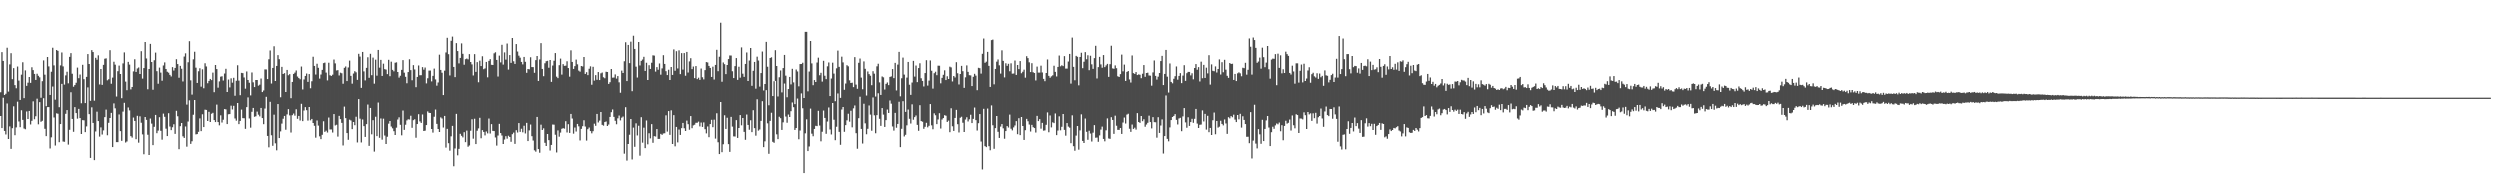<?xml version="1.0" encoding="UTF-8"?>
<svg xmlns="http://www.w3.org/2000/svg" width="1920" height="150">
  <path d="M0 70.842h1v18.258H0zM1 40.054h1v58.319H1zM2 46.810h1v28.249H2zM3 72.958h1v27.595H3zM4 71.984h1v31.281H4zM5 36.684h1v42.760H5zM6 70.353h1v36.406H6zM7 49.469h1v47.590H7zM8 40.842h1v73.468H8zM9 60.827h1v37.646H9zM10 52.323h1v29.326H10zM11 65.407h1v38.452H11zM12 67.792h1v30.031H12zM13 51.089h1v27.013H13zM14 61.888h1v31.411H14zM15 76.761h1v20.928H15zM16 57.327h1v27.374H16zM17 47.796h1v44.238H17zM18 75.362h1v23.361H18zM19 54.056h1v45.227H19zM20 65.940h1v19.679H20zM21 63.473h1v27.931H21zM22 59.134h1v26.055H22zM23 63.664h1v31.934H23zM24 51.653h1v41.112H24zM25 53.850h1v23.962H25zM26 56.780h1v34.794H26zM27 61.395h1v27.896H27zM28 56.624h1v19.160H28zM29 58.213h1v37.283H29zM30 59.386h1v19.046H30zM31 75.083h1v18.464H31zM32 62.357h1v30.440H32zM33 46.404h1v29.021H33zM34 57.342h1v41.553H34zM35 81.565h1v23.008H35zM36 43.767h1v38.501H36zM37 50.983h1v31.255H37zM38 72.918h1v41.116H38zM39 55.110h1v50.377H39zM40 36.656h1v29.789H40zM41 50.210h1v39.988H41zM42 76.549h1v35.207H42zM43 38.424h1v48.622H43zM44 39.058h1v48.272H44zM45 82.330h1v26.898H45zM46 50.227h1v45.039H46zM47 40.279h1v24.119H47zM48 50.978h1v57.727H48zM49 64.950h1v43.972H49zM50 57.908h1v29.482H50zM51 55.116h1v29.397H51zM52 64.010h1v47.062H52zM53 43.680h1v56.032H53zM54 40.796h1v30.086H54zM55 56.652h1v34.706H55zM56 66.619h1v34.581H56zM57 65.306h1v16.993H57zM58 63.519h1v23.291H58zM59 51.921h1v39.237H59zM60 60.072h1v23.519H60zM61 57.222h1v33.440H61zM62 79.302h1v23.625H62zM63 49.773h1v42.508H63zM64 60.809h1v31.601H64zM65 79.159h1v22.330H65zM66 59.026h1v38.046H66zM67 41.534h1v25.586H67zM68 49.142h1v38.488H68zM69 77.432h1v43.867H69zM70 38.484h1v43.932H70zM71 39.972h1v54.452H71zM72 77.335h1v45.629H72zM73 44.403h1v56.545H73zM74 45.859h1v39.903H74zM75 42.511h1v50.485H75zM76 64.858h1v40.074H76zM77 52.990h1v44.876H77zM78 65.184h1v38.112H78zM79 49.815h1v50.317H79zM80 45.126h1v44.817H80zM81 44.785h1v39.390H81zM82 61.694h1v42.177H82zM83 60.864h1v33.457H83zM84 38.562h1v52.041H84zM85 64.293h1v22.411H85zM86 59.622h1v53.301H86zM87 47.399h1v31.988H87zM88 49.690h1v33.530H88zM89 74.127h1v35.055H89zM90 54.679h1v54.474H90zM91 50.403h1v37.528H91zM92 56.812h1v43.907H92zM93 75.433h1v32.744H93zM94 48.665h1v37.055H94zM95 40.238h1v38.701H95zM96 62.649h1v46.836H96zM97 69.298h1v39.341H97zM98 47.493h1v35.065H98zM99 49.616h1v35.180H99zM100 68.641h1v35.888H100zM101 66.803h1v38.874H101zM102 54.834h1v35.453H102zM103 45.535h1v47.359H103zM104 55.227h1v51.662H104zM105 52.563h1v36.377H105zM106 51.830h1v57.716H106zM107 56.840h1v32.484H107zM108 39.320h1v54.917H108zM109 60.350h1v42.862H109zM110 52.269h1v66.221H110zM111 32.245h1v57.607H111zM112 44.885h1v47.192H112zM113 68.566h1v34.910H113zM114 52.996h1v66.055H114zM115 33.695h1v57.336H115zM116 47.618h1v47.303H116zM117 68.927h1v42.548H117zM118 46.264h1v51.105H118zM119 40.419h1v47.842H119zM120 54.660h1v47.658H120zM121 64.299h1v35.982H121zM122 51.943h1v38.047H122zM123 55.737h1v44.726H123zM124 62.019h1v45.263H124zM125 50.281h1v36.960H125zM126 47.916h1v41.774H126zM127 53.017h1v45.791H127zM128 55.111h1v49.384H128zM129 55.793h1v31.132H129zM130 57.520h1v39.633H130zM131 58.711h1v41.213H131zM132 51.570h1v46.166H132zM133 54.191h1v41.220H133zM134 52.186h1v50.605H134zM135 45.474h1v39.608H135zM136 49.211h1v40.099H136zM137 59.708h1v54.881H137zM138 50.562h1v46.346H138zM139 52.764h1v41.701H139zM140 62.569h1v42.112H140zM141 43.444h1v62.500H141zM142 40.961h1v56.165H142zM143 80.353h1v32.288H143zM144 47.825h1v45.502H144zM145 31.662h1v45.394H145zM146 61.715h1v48.798H146zM147 72.653h1v35.827H147zM148 45.557h1v42.557H148zM149 39.747h1v37.031H149zM150 51.957h1v51.272H150zM151 63.694h1v39.271H151zM152 54.712h1v46.512H152zM153 52.405h1v38.514H153zM154 66.563h1v34.154H154zM155 53.263h1v34.474H155zM156 67.787h1v29.820H156zM157 48.591h1v35.653H157zM158 51.067h1v33.377H158zM159 63.953h1v28.955H159zM160 62.147h1v23.731H160zM161 60.598h1v33.114H161zM162 61.532h1v25.813H162zM163 55.779h1v30.855H163zM164 70.793h1v21.404H164zM165 49.915h1v43.841H165zM166 53.033h1v27.291H166zM167 67.312h1v26.422H167zM168 62.536h1v33.695H168zM169 58.898h1v29.694H169zM170 58.582h1v35.543H170zM171 61.842h1v30.120H171zM172 56.448h1v27.333H172zM173 52.860h1v31.171H173zM174 70.677h1v24.587H174zM175 61.055h1v26.688H175zM176 67.123h1v20.470H176zM177 60.136h1v21.020H177zM178 63.494h1v20.564H178zM179 59.747h1v21.499H179zM180 73.541h1v17.415H180zM181 62.019h1v30.630H181zM182 50.100h1v29.010H182zM183 61.900h1v33.430H183zM184 73.103h1v19.767H184zM185 55.957h1v28.205H185zM186 56.166h1v34.549H186zM187 59.469h1v31.344H187zM188 68.111h1v30.833H188zM189 54.891h1v27.378H189zM190 61.457h1v13.330H190zM191 63.547h1v27.425H191zM192 73.241h1v24.791H192zM193 55.639h1v30.232H193zM194 63.244h1v19.635H194zM195 66.865h1v22.828H195zM196 61.447h1v27.837H196zM197 61.429h1v24.299H197zM198 65.788h1v22.278H198zM199 65.048h1v24.326H199zM200 60.287h1v22.625H200zM201 70.717h1v19.965H201zM202 69.500h1v25.879H202zM203 53.317h1v30.013H203zM204 53.352h1v21.006H204zM205 60.710h1v43.702H205zM206 45.500h1v67.661H206zM207 38.747h1v39.451H207zM208 64.154h1v39.714H208zM209 52.194h1v59.774H209zM210 35.534h1v52.540H210zM211 62.184h1v47.884H211zM212 50.645h1v64.814H212zM213 42.324h1v37.581H213zM214 45.471h1v60.580H214zM215 74.699h1v26.192H215zM216 51.375h1v43.534H216zM217 56.824h1v34.347H217zM218 56.150h1v32.876H218zM219 70.637h1v28.990H219zM220 53.733h1v34.135H220zM221 57.818h1v25.976H221zM222 56.957h1v31.662H222zM223 75.421h1v26.340H223zM224 62.927h1v25.568H224zM225 56.800h1v30.396H225zM226 55.734h1v33.094H226zM227 54.110h1v29.797H227zM228 58.757h1v32.492H228zM229 59.961h1v29.069H229zM230 60.862h1v31.718H230zM231 51.093h1v28.644H231zM232 68.710h1v24.327H232zM233 61.004h1v23.864H233zM234 58.314h1v23.961H234zM235 56.454h1v28.158H235zM236 62.885h1v29.735H236zM237 56.904h1v25.283H237zM238 67.803h1v24.594H238zM239 62.424h1v28.928H239zM240 43.589h1v50.865H240zM241 50.632h1v46.005H241zM242 57.267h1v48.464H242zM243 48.972h1v43.546H243zM244 52.070h1v44.370H244zM245 60.351h1v44.365H245zM246 57.263h1v49.597H246zM247 53.650h1v49.863H247zM248 48.493h1v44.651H248zM249 48.088h1v53.211H249zM250 55.739h1v44.616H250zM251 61.739h1v40.031H251zM252 48.175h1v42.108H252zM253 57.821h1v41.627H253zM254 58.297h1v41.156H254zM255 57.346h1v44.423H255zM256 45.732h1v41.893H256zM257 48.698h1v47.671H257zM258 54.117h1v41.680H258zM259 53.883h1v51.015H259zM260 57.955h1v31.029H260zM261 55.812h1v35.693H261zM262 56.261h1v38.076H262zM263 64.306h1v47.403H263zM264 52.084h1v29.776H264zM265 51.045h1v39.666H265zM266 62.246h1v39.960H266zM267 51.818h1v55.566H267zM268 46.542h1v45.384H268zM269 58.291h1v34.213H269zM270 64.244h1v34.951H270zM271 56.476h1v37.221H271zM272 54.698h1v41.472H272zM273 55.561h1v34.078H273zM274 61.325h1v48.104H274zM275 41.338h1v34.751H275zM276 43.482h1v47.678H276zM277 67.499h1v41.939H277zM278 39.869h1v51.905H278zM279 54.836h1v42.045H279zM280 61.739h1v43.418H280zM281 52.120h1v43.206H281zM282 43.999h1v36.298H282zM283 59.733h1v52.297H283zM284 41.327h1v41.551H284zM285 57.768h1v45.393H285zM286 44.223h1v48.081H286zM287 64.256h1v52.169H287zM288 45.841h1v43.786H288zM289 58.100h1v46.472H289zM290 38.359h1v40.363H290zM291 51.990h1v53.858H291zM292 45.961h1v45.024H292zM293 58.322h1v48.951H293zM294 48.897h1v42.253H294zM295 53.083h1v51.024H295zM296 53.431h1v57.176H296zM297 56.922h1v48.107H297zM298 45.939h1v49.015H298zM299 58.544h1v34.401H299zM300 47.382h1v49.771H300zM301 53.660h1v44.913H301zM302 54.789h1v45.974H302zM303 48.164h1v55.497H303zM304 47.851h1v50.179H304zM305 55.293h1v36.517H305zM306 59.610h1v30.505H306zM307 58.147h1v37.718H307zM308 53.679h1v50.267H308zM309 46.169h1v38.737H309zM310 55.789h1v43.942H310zM311 59.000h1v36.813H311zM312 63.968h1v28.478H312zM313 55.330h1v36.265H313zM314 45.541h1v46.274H314zM315 53.864h1v35.019H315zM316 61.645h1v36.489H316zM317 50.029h1v42.285H317zM318 53.359h1v38.217H318zM319 66.964h1v38.815H319zM320 59.090h1v36.167H320zM321 50.266h1v37.430H321zM322 57.786h1v35.428H322zM323 57.744h1v36.691H323zM324 51.572h1v36.348H324zM325 53.496h1v47.115H325zM326 51.864h1v48.477H326zM327 64.051h1v32.020H327zM328 60.119h1v25.448H328zM329 54.216h1v32.414H329zM330 54.145h1v32.621H330zM331 62.528h1v36.548H331zM332 58.265h1v43.561H332zM333 52.688h1v36.982H333zM334 60.999h1v23.141H334zM335 65.772h1v29.359H335zM336 63.351h1v35.714H336zM337 41.985h1v59.390H337zM338 53.703h1v36.439H338zM339 55.863h1v35.197H339zM340 72.992h1v24.973H340zM341 54.249h1v34.796H341zM342 40.312h1v73.042H342zM343 29.010h1v69.941H343zM344 41.619h1v68.383H344zM345 57.947h1v57.761H345zM346 31.353h1v73.332H346zM347 28.111h1v68.564H347zM348 51.413h1v76.289H348zM349 59.234h1v54.812H349zM350 33.133h1v54.327H350zM351 39.234h1v80.081H351zM352 48.712h1v65.599H352zM353 44.484h1v58.277H353zM354 33.333h1v70.975H354zM355 41.344h1v64.186H355zM356 49.693h1v51.858H356zM357 45.490h1v63.694H357zM358 44.972h1v55.348H358zM359 45.625h1v67.045H359zM360 41.594h1v70.113H360zM361 47.639h1v52.789H361zM362 49.458h1v42.153H362zM363 57.981h1v48.526H363zM364 41.591h1v49.575H364zM365 55.180h1v55.451H365zM366 47.715h1v52.687H366zM367 63.189h1v35.446H367zM368 46.587h1v43.865H368zM369 50.738h1v55.446H369zM370 43.194h1v56.730H370zM371 53.123h1v48.183H371zM372 52.555h1v51.434H372zM373 47.569h1v53.403H373zM374 59.407h1v43.049H374zM375 46.760h1v44.258H375zM376 45.391h1v57.168H376zM377 49.781h1v45.537H377zM378 49.901h1v50.618H378zM379 40.959h1v59.693H379zM380 40.131h1v65.464H380zM381 46.005h1v65.811H381zM382 58.795h1v45.304H382zM383 42.698h1v52.406H383zM384 47.928h1v54.251H384zM385 34.393h1v69.676H385zM386 49.633h1v60.956H386zM387 40.251h1v66.902H387zM388 45.790h1v58.799H388zM389 33.427h1v73.054H389zM390 53.454h1v50.788H390zM391 42.275h1v62.944H391zM392 48.283h1v60.617H392zM393 29.176h1v73.875H393zM394 47.068h1v54.772H394zM395 49.102h1v61.381H395zM396 33.839h1v66.162H396zM397 39.601h1v62.188H397zM398 42.732h1v51.777H398zM399 44.280h1v56.992H399zM400 47.565h1v51.302H400zM401 49.450h1v52.191H401zM402 43.736h1v52.837H402zM403 47.442h1v55.051H403zM404 55.930h1v38.434H404zM405 53.008h1v55.323H405zM406 53.227h1v46.906H406zM407 43.958h1v51.668H407zM408 51.502h1v53.124H408zM409 51.570h1v56.357H409zM410 55.897h1v59.562H410zM411 46.185h1v70.272H411zM412 43.024h1v46.794H412zM413 62.150h1v52.343H413zM414 45.662h1v71.628H414zM415 33.145h1v62.624H415zM416 52.929h1v46.893H416zM417 58.539h1v40.038H417zM418 48.613h1v61.078H418zM419 46.981h1v65.138H419zM420 46.674h1v56.239H420zM421 52.005h1v55.633H421zM422 46.055h1v69.568H422zM423 62.875h1v48.456H423zM424 50.313h1v45.349H424zM425 46.622h1v49.105H425zM426 40.764h1v62.694H426zM427 58.888h1v58.189H427zM428 59.998h1v40.170H428zM429 50.080h1v54.879H429zM430 45.003h1v56.858H430zM431 57.306h1v41.605H431zM432 49.243h1v49.157H432zM433 50.581h1v48.228H433zM434 50.412h1v42.669H434zM435 47.028h1v54.730H435zM436 52.294h1v43.067H436zM437 58.894h1v43.211H437zM438 38.658h1v48.862H438zM439 47.554h1v43.460H439zM440 52.965h1v49.696H440zM441 50.770h1v47.202H441zM442 45.774h1v55.266H442zM443 49.409h1v45.772H443zM444 54.199h1v42.801H444zM445 55.063h1v52.826H445zM446 50.676h1v48.308H446zM447 51.040h1v45.882H447zM448 43.795h1v48.574H448zM449 56.760h1v40.403H449zM450 55.464h1v52.511H450zM451 57.708h1v41.507H451zM452 52.803h1v45.123H452zM453 50.934h1v49.702H453zM454 65.052h1v37.353H454zM455 51.306h1v49.473H455zM456 61.887h1v33.072H456zM457 57.702h1v38.926H457zM458 61.300h1v26.188H458zM459 55.370h1v38.703H459zM460 61.476h1v31.152H460zM461 56.319h1v29.688H461zM462 55.720h1v40.199H462zM463 59.333h1v37.166H463zM464 60.086h1v33.681H464zM465 55.087h1v38.204H465zM466 55.315h1v41.466H466zM467 64.472h1v31.171H467zM468 63.134h1v26.673H468zM469 52.995h1v33.188H469zM470 59.630h1v24.423H470zM471 59.531h1v30.219H471zM472 57.143h1v35.653H472zM473 60.391h1v35.055H473zM474 58.433h1v32.439H474zM475 63.256h1v25.469H475zM476 71.221h1v21.253H476zM477 54.220h1v36.143H477zM478 56.053h1v33.445H478zM479 47.057h1v70.967H479zM480 32.461h1v49.844H480zM481 62.275h1v61.084H481zM482 34.527h1v76.066H482zM483 48.487h1v54.971H483zM484 31.982h1v59.426H484zM485 70.037h1v52.426H485zM486 27.419h1v70.586H486zM487 37.581h1v75.163H487zM488 51.206h1v43.511H488zM489 59.572h1v44.441H489zM490 32.249h1v64.294H490zM491 50.279h1v69.255H491zM492 46.741h1v43.286H492zM493 45.699h1v63.852H493zM494 43.628h1v54.403H494zM495 54.462h1v59.297H495zM496 48.157h1v44.351H496zM497 61.458h1v49.384H497zM498 50.063h1v52.270H498zM499 52.936h1v53.338H499zM500 48.203h1v47.132H500zM501 42.485h1v67.166H501zM502 42.694h1v61.874H502zM503 54.982h1v49.886H503zM504 51.540h1v47.590H504zM505 53.559h1v53.161H505zM506 48.724h1v57.923H506zM507 57.366h1v45.428H507zM508 52.531h1v51.044H508zM509 42.389h1v60.123H509zM510 49.082h1v53.259H510zM511 54.659h1v33.922H511zM512 57.639h1v43.423H512zM513 53.574h1v31.749H513zM514 61.425h1v42.135H514zM515 51.480h1v33.241H515zM516 57.534h1v53.065H516zM517 37.914h1v50.483H517zM518 54.327h1v58.036H518zM519 39.322h1v58.175H519zM520 52.556h1v56.788H520zM521 38.659h1v60.832H521zM522 56.922h1v46.694H522zM523 40.814h1v57.617H523zM524 53.443h1v40.951H524zM525 40.739h1v57.771H525zM526 58.155h1v42.462H526zM527 39.869h1v52.746H527zM528 55.728h1v39.663H528zM529 47.166h1v52.473H529zM530 44.703h1v44.450H530zM531 53.095h1v45.363H531zM532 51.082h1v45.225H532zM533 60.017h1v35.796H533zM534 50.757h1v43.557H534zM535 60.754h1v33.500H535zM536 59.668h1v33.699H536zM537 61.323h1v35.733H537zM538 52.639h1v41.488H538zM539 59.349h1v38.142H539zM540 60.958h1v33.050H540zM541 53.874h1v45.350H541zM542 47.651h1v54.812H542zM543 47.952h1v49.185H543zM544 50.614h1v54.756H544zM545 52.151h1v43.116H545zM546 59.110h1v32.890H546zM547 51.222h1v46.490H547zM548 61.071h1v30.839H548zM549 49.871h1v56.576H549zM550 38.223h1v48.763H550zM551 54.657h1v54.584H551zM552 43.560h1v74.756H552zM553 17.452h1v60.862H553zM554 62.760h1v54.140H554zM555 47.961h1v62.842H555zM556 49.304h1v39.218H556zM557 56.935h1v42.110H557zM558 49.906h1v40.518H558zM559 45.346h1v65.328H559zM560 42.598h1v74.038H560zM561 42.646h1v47.119H561zM562 54.728h1v42.492H562zM563 59.941h1v44.820H563zM564 50.802h1v54.069H564zM565 44.590h1v47.683H565zM566 61.360h1v44.555H566zM567 51.229h1v47.089H567zM568 59.647h1v28.710H568zM569 36.409h1v59.854H569zM570 56.580h1v34.055H570zM571 59.009h1v42.256H571zM572 49.082h1v58.260H572zM573 40.290h1v47.679H573zM574 62.206h1v33.729H574zM575 46.483h1v53.174H575zM576 36.841h1v55.531H576zM577 65.899h1v35.592H577zM578 54.380h1v30.262H578zM579 47.580h1v50.821H579zM580 68.098h1v36.091H580zM581 43.520h1v32.710H581zM582 46.486h1v53.792H582zM583 66.508h1v32.913H583zM584 56.113h1v36.693H584zM585 39.570h1v38.144H585zM586 69.494h1v43.503H586zM587 64.507h1v44.058H587zM588 32.175h1v37.048H588zM589 51.242h1v43.492H589zM590 80.834h1v37.278H590zM591 44.548h1v48.271H591zM592 43.977h1v42.611H592zM593 73.764h1v35.130H593zM594 62.353h1v47.335H594zM595 38.555h1v23.590H595zM596 50.711h1v52.474H596zM597 74.080h1v32.757H597zM598 59.346h1v30.287H598zM599 54.109h1v36.658H599zM600 70.948h1v28.857H600zM601 52.288h1v41.680H601zM602 42.205h1v21.943H602zM603 58.120h1v31.368H603zM604 74.723h1v19.514H604zM605 68.387h1v19.569H605zM606 59.109h1v30.736H606zM607 64.829h1v20.585H607zM608 52.827h1v25.876H608zM609 63.287h1v19.049H609zM610 79.961h1v19.851H610zM611 53.398h1v44.932H611zM612 54.882h1v20.770H612zM613 66.285h1v40.671H613zM614 49.226h1v51.003H614zM615 49.174h1v22.537H615zM616 48.180h1v34.958H616zM617 75.287h1v57.620H617zM618 24.494h1v77.929H618zM619 24.491h1v67.148H619zM620 70.132h1v45.869H620zM621 54.938h1v57.541H621zM622 31.476h1v51.942H622zM623 48.684h1v53.959H623zM624 65.430h1v39.203H624zM625 61.474h1v37.535H625zM626 62.991h1v33.617H626zM627 48.036h1v48.841H627zM628 44.275h1v40.823H628zM629 57.799h1v38.610H629zM630 55.892h1v52.666H630zM631 62.670h1v38.501H631zM632 46.692h1v38.202H632zM633 58.174h1v32.397H633zM634 60.789h1v41.966H634zM635 50.928h1v42.420H635zM636 47.992h1v34.530H636zM637 73.766h1v25.683H637zM638 60.340h1v42.913H638zM639 48.136h1v30.991H639zM640 56.519h1v35.438H640zM641 77.701h1v29.967H641zM642 52.500h1v44.844H642zM643 38.845h1v32.930H643zM644 51.352h1v49.930H644zM645 75.177h1v36.029H645zM646 43.520h1v40.593H646zM647 47.901h1v34.296H647zM648 68.967h1v32.265H648zM649 64.173h1v31.918H649zM650 50.048h1v42.372H650zM651 50.919h1v36.414H651zM652 61.687h1v31.765H652zM653 63.747h1v21.305H653zM654 63.505h1v34.307H654zM655 66.909h1v16.265H655zM656 43.877h1v37.118H656zM657 64.960h1v37.333H657zM658 68.200h1v46.040H658zM659 48.229h1v42.570H659zM660 44.963h1v29.322H660zM661 59.611h1v39.409H661zM662 68.560h1v41.699H662zM663 47.176h1v32.513H663zM664 52.862h1v41.854H664zM665 73.379h1v29.741H665zM666 54.887h1v44.052H666zM667 56.931h1v24.061H667zM668 58.159h1v29.874H668zM669 65.436h1v34.957H669zM670 54.674h1v20.192H670zM671 56.593h1v31.974H671zM672 74.154h1v28.217H672zM673 50.939h1v37.471H673zM674 48.951h1v22.690H674zM675 63.269h1v27.965H675zM676 72.915h1v23.763H676zM677 58.746h1v24.251H677zM678 59.415h1v28.598H678zM679 68.735h1v28.772H679zM680 64.411h1v27.858H680zM681 63.312h1v20.811H681zM682 65.393h1v21.365H682zM683 59.084h1v18.060H683zM684 58.666h1v20.965H684zM685 53.043h1v44.084H685zM686 60.019h1v40.293H686zM687 48.306h1v38.371H687zM688 69.471h1v28.636H688zM689 49.634h1v45.540H689zM690 39.834h1v38.281H690zM691 73.980h1v39.015H691zM692 60.125h1v38.795H692zM693 44.243h1v33.499H693zM694 57.300h1v47.491H694zM695 85.918h1v17.605H695zM696 59.602h1v36.660H696zM697 47.546h1v36.576H697zM698 65.069h1v26.151H698zM699 72.881h1v21.969H699zM700 63.389h1v16.751H700zM701 46.734h1v45.224H701zM702 58.820h1v31.115H702zM703 50.332h1v38.328H703zM704 63.055h1v32.846H704zM705 52.261h1v48.198H705zM706 48.587h1v32.207H706zM707 60.099h1v32.891H707zM708 62.148h1v31.362H708zM709 66.397h1v32.503H709zM710 56.108h1v41.263H710zM711 46.233h1v48.093H711zM712 65.751h1v32.054H712zM713 61.897h1v34.707H713zM714 46.432h1v33.467H714zM715 54.327h1v41.908H715zM716 68.039h1v31.221H716zM717 56.214h1v30.824H717zM718 55.103h1v33.429H718zM719 57.771h1v37.581H719zM720 50.446h1v41.321H720zM721 50.502h1v36.416H721zM722 63.994h1v34.730H722zM723 59.801h1v31.980H723zM724 57.455h1v33.234H724zM725 54.013h1v34.483H725zM726 61.508h1v27.355H726zM727 58.559h1v35.080H727zM728 60.666h1v31.948H728zM729 51.191h1v50.323H729zM730 51.769h1v31.378H730zM731 62.547h1v34.413H731zM732 58.389h1v42.183H732zM733 59.515h1v31.067H733zM734 47.789h1v36.600H734zM735 56.273h1v39.125H735zM736 64.882h1v36.854H736zM737 56.821h1v33.594H737zM738 50.611h1v39.038H738zM739 54.664h1v39.620H739zM740 67.483h1v33.889H740zM741 59.403h1v32.394H741zM742 50.237h1v39.843H742zM743 55.219h1v38.083H743zM744 57.744h1v33.891H744zM745 57.924h1v30.199H745zM746 66.105h1v28.394H746zM747 59.004h1v32.283H747zM748 56.672h1v25.923H748zM749 58.068h1v34.185H749zM750 69.291h1v30.957H750zM751 52.083h1v42.542H751zM752 52.388h1v35.219H752zM753 56.540h1v52.163H753zM754 41.301h1v88.857H754zM755 29.610h1v53.928H755zM756 48.239h1v63.996H756zM757 47.369h1v65.610H757zM758 39.857h1v43.507H758zM759 50.571h1v61.695H759zM760 66.789h1v48.617H760zM761 30.844h1v50.108H761zM762 30.392h1v65.811H762zM763 64.791h1v49.475H763zM764 52.932h1v45.493H764zM765 47.351h1v41.744H765zM766 45.651h1v55.581H766zM767 50.191h1v55.763H767zM768 56.521h1v40.696H768zM769 38.652h1v56.616H769zM770 46.740h1v51.814H770zM771 59.428h1v47.132H771zM772 48.576h1v52.061H772zM773 50.514h1v46.302H773zM774 48.975h1v48.975H774zM775 54.756h1v33.243H775zM776 48.650h1v50.224H776zM777 56.587h1v43.542H777zM778 56.447h1v41.395H778zM779 46.511h1v49.829H779zM780 57.567h1v35.475H780zM781 49.930h1v53.115H781zM782 53.099h1v37.671H782zM783 46.915h1v56.864H783zM784 56.260h1v33.605H784zM785 55.097h1v41.680H785zM786 53.505h1v53.955H786zM787 59.655h1v40.339H787zM788 43.180h1v48.089H788zM789 44.656h1v48.463H789zM790 47.847h1v47.803H790zM791 55.358h1v45.647H791zM792 48.533h1v47.362H792zM793 55.496h1v42.182H793zM794 56.068h1v42.300H794zM795 61.772h1v40.034H795zM796 51.148h1v37.853H796zM797 55.778h1v37.226H797zM798 55.766h1v35.742H798zM799 50.436h1v48.364H799zM800 55.645h1v38.730H800zM801 60.545h1v39.797H801zM802 62.343h1v37.800H802zM803 56.049h1v39.779H803zM804 45.684h1v40.655H804zM805 58.276h1v43.316H805zM806 59.703h1v28.994H806zM807 58.629h1v39.194H807zM808 57.866h1v36.072H808zM809 50.470h1v44.073H809zM810 55.215h1v31.927H810zM811 58.747h1v45.053H811zM812 51.411h1v48.828H812zM813 42.648h1v46.696H813zM814 50.964h1v49.117H814zM815 50.142h1v47.236H815zM816 50.802h1v36.729H816zM817 43.114h1v56.647H817zM818 52.698h1v51.515H818zM819 52.707h1v41.788H819zM820 47.250h1v49.998H820zM821 41.415h1v56.637H821zM822 64.208h1v45.761H822zM823 28.887h1v59.670H823zM824 51.379h1v60.925H824zM825 61.663h1v54.077H825zM826 42.888h1v61.243H826zM827 43.646h1v53.119H827zM828 65.519h1v49.421H828zM829 43.768h1v56.401H829zM830 40.478h1v47.354H830zM831 52.361h1v55.875H831zM832 47.417h1v62.413H832zM833 40.034h1v51.003H833zM834 45.497h1v55.704H834zM835 42.464h1v64.918H835zM836 53.911h1v46.506H836zM837 42.783h1v59.788H837zM838 49.390h1v59.310H838zM839 52.897h1v48.979H839zM840 44.657h1v51.422H840zM841 35.190h1v70.568H841zM842 60.286h1v45.335H842zM843 51.538h1v57.365H843zM844 43.669h1v60.327H844zM845 49.475h1v50.071H845zM846 52.034h1v45.171H846zM847 42.285h1v64.398H847zM848 51.552h1v57.010H848zM849 50.228h1v49.866H849zM850 49.062h1v41.868H850zM851 59.059h1v47.273H851zM852 49.326h1v57.312H852zM853 35.112h1v54.907H853zM854 52.522h1v39.571H854zM855 52.823h1v49.995H855zM856 50.202h1v38.637H856zM857 52.372h1v44.207H857zM858 58.563h1v41.154H858zM859 59.138h1v40.597H859zM860 56.938h1v41.351H860zM861 41.910h1v60.973H861zM862 54.794h1v39.332H862zM863 49.609h1v40.639H863zM864 62.143h1v32.725H864zM865 55.256h1v32.750H865zM866 54.523h1v32.834H866zM867 61.015h1v37.861H867zM868 63.401h1v37.855H868zM869 42.613h1v53.051H869zM870 56.162h1v42.874H870zM871 56.771h1v41.272H871zM872 55.336h1v44.176H872zM873 57.649h1v29.255H873zM874 57.140h1v36.556H874zM875 57.421h1v36.955H875zM876 60.048h1v29.021H876zM877 56.613h1v36.463H877zM878 49.969h1v41.611H878zM879 58.975h1v38.377H879zM880 56.087h1v39.578H880zM881 55.802h1v38.487H881zM882 57.948h1v30.899H882zM883 58.123h1v35.647H883zM884 65.804h1v32.798H884zM885 55.592h1v34.386H885zM886 46.429h1v47.380H886zM887 58.285h1v35.628H887zM888 61.113h1v44.605H888zM889 58.901h1v31.118H889zM890 56.063h1v46.047H890zM891 46.916h1v49.500H891zM892 42.924h1v48.771H892zM893 65.338h1v52.556H893zM894 56.775h1v47.708H894zM895 38.351h1v34.952H895zM896 58.869h1v47.792H896zM897 71.065h1v37.483H897zM898 48.749h1v49.104H898zM899 62.905h1v29.328H899zM900 63.974h1v25.902H900zM901 60.508h1v28.531H901zM902 58.510h1v29.169H902zM903 51.028h1v41.046H903zM904 61.192h1v34.409H904zM905 58.305h1v32.656H905zM906 56.165h1v34.285H906zM907 63.857h1v36.921H907zM908 58.072h1v31.340H908zM909 50.089h1v32.886H909zM910 62.096h1v31.896H910zM911 56.194h1v41.906H911zM912 55.178h1v34.898H912zM913 55.242h1v41.483H913zM914 57.886h1v35.884H914zM915 56.271h1v34.952H915zM916 60.925h1v33.393H916zM917 52.237h1v39.007H917zM918 49.181h1v34.457H918zM919 53.550h1v41.399H919zM920 51.580h1v46.730H920zM921 62.569h1v33.292H921zM922 47.382h1v48.235H922zM923 60.112h1v24.683H923zM924 49.826h1v43.453H924zM925 59.863h1v27.571H925zM926 51.992h1v47.555H926zM927 56.370h1v32.549H927zM928 42.395h1v59.127H928zM929 64.994h1v33.261H929zM930 49.449h1v54.256H930zM931 54.386h1v37.967H931zM932 54.747h1v31.697H932zM933 50.990h1v52.125H933zM934 55.686h1v37.265H934zM935 52.974h1v45.042H935zM936 45.632h1v51.662H936zM937 57.266h1v35.465H937zM938 47.766h1v47.399H938zM939 55.510h1v40.797H939zM940 45.924h1v45.841H940zM941 53.503h1v41.317H941zM942 58.237h1v44.598H942zM943 59.806h1v30.199H943zM944 48.362h1v42.578H944zM945 49.131h1v40.008H945zM946 48.967h1v41.091H946zM947 61.384h1v26.669H947zM948 56.796h1v35.050H948zM949 62.266h1v31.475H949zM950 56.319h1v32.026H950zM951 55.542h1v36.116H951zM952 56.342h1v31.072H952zM953 58.590h1v39.409H953zM954 52.028h1v37.286H954zM955 52.372h1v39.727H955zM956 48.208h1v47.064H956zM957 57.367h1v47.698H957zM958 53.611h1v51.406H958zM959 29.540h1v80.442H959zM960 35.893h1v50.208H960zM961 57.289h1v64.391H961zM962 28.801h1v79.205H962zM963 30.761h1v49.653H963zM964 36.779h1v73.503H964zM965 48.251h1v65.697H965zM966 47.248h1v51.941H966zM967 44.220h1v58.953H967zM968 52.753h1v57.674H968zM969 36.609h1v55.403H969zM970 43.911h1v64.418H970zM971 51.598h1v47.438H971zM972 48.103h1v44.376H972zM973 35.343h1v53.728H973zM974 53.181h1v44.751H974zM975 60.431h1v51.763H975zM976 45.754h1v55.759H976zM977 45.013h1v52.320H977zM978 45.156h1v53.739H978zM979 41.560h1v54.769H979zM980 65.430h1v29.402H980zM981 41.205h1v54.307H981zM982 52.147h1v41.948H982zM983 42.514h1v58.285H983zM984 56.325h1v39.824H984zM985 53.180h1v54.545H985zM986 56.075h1v40.651H986zM987 39.693h1v53.030H987zM988 41.556h1v53.441H988zM989 42.920h1v51.407H989zM990 56.033h1v35.754H990zM991 57.236h1v43.013H991zM992 50.423h1v38.234H992zM993 54.890h1v41.291H993zM994 64.262h1v34.274H994zM995 48.634h1v39.134H995zM996 48.657h1v39.714H996zM997 63.460h1v38.662H997zM998 54.350h1v36.626H998zM999 49.564h1v41.504H999zM1000 63.260h1v28.416H1000zM1001 48.938h1v37.358H1001zM1002 62.194h1v26.275H1002zM1003 60.292h1v38.760H1003zM1004 54.141h1v31.879H1004zM1005 51.642h1v36.221H1005zM1006 63.542h1v23.475H1006zM1007 56.964h1v35.855H1007zM1008 55.873h1v31.164H1008zM1009 58.631h1v32.159H1009zM1010 59.553h1v27.095H1010zM1011 56.291h1v38.648H1011zM1012 60.567h1v29.470H1012zM1013 56.480h1v32.595H1013zM1014 59.356h1v24.011H1014zM1015 58.275h1v32.691H1015zM1016 65.871h1v31.532H1016zM1017 54.047h1v31.574H1017zM1018 57.844h1v23.993H1018zM1019 58.222h1v30.144H1019zM1020 63.290h1v25.876H1020zM1021 61.311h1v22.326H1021zM1022 57.695h1v26.038H1022zM1023 56.645h1v34.549H1023zM1024 62.960h1v19.488H1024zM1025 59.526h1v28.319H1025zM1026 45.165h1v46.140H1026zM1027 59.605h1v49.260H1027zM1028 27.707h1v54.061H1028zM1029 56.864h1v55.546H1029zM1030 53.071h1v61.782H1030zM1031 29.567h1v73.958H1031zM1032 45.443h1v57.789H1032zM1033 58.509h1v56.190H1033zM1034 41.592h1v57.501H1034zM1035 41.533h1v51.597H1035zM1036 53.129h1v49.606H1036zM1037 56.381h1v41.851H1037zM1038 43.016h1v51.456H1038zM1039 51.587h1v49.387H1039zM1040 50.598h1v39.664H1040zM1041 50.802h1v46.054H1041zM1042 55.847h1v38.699H1042zM1043 52.555h1v46.209H1043zM1044 56.551h1v45.526H1044zM1045 48.314h1v43.973H1045zM1046 53.657h1v51.480H1046zM1047 50.647h1v54.318H1047zM1048 50.453h1v44.231H1048zM1049 50.942h1v39.924H1049zM1050 45.516h1v51.735H1050zM1051 58.407h1v36.178H1051zM1052 47.291h1v49.639H1052zM1053 53.862h1v41.210H1053zM1054 49.833h1v50.012H1054zM1055 53.444h1v41.620H1055zM1056 53.203h1v50.302H1056zM1057 51.724h1v45.111H1057zM1058 55.447h1v40.479H1058zM1059 45.325h1v49.082H1059zM1060 51.314h1v48.435H1060zM1061 59.653h1v35.061H1061zM1062 50.640h1v44.579H1062zM1063 49.353h1v56.139H1063zM1064 57.439h1v47.321H1064zM1065 51.038h1v55.526H1065zM1066 53.290h1v49.687H1066zM1067 42.999h1v56.361H1067zM1068 52.968h1v47.716H1068zM1069 51.666h1v48.163H1069zM1070 53.598h1v44.634H1070zM1071 48.977h1v49.647H1071zM1072 53.435h1v44.266H1072zM1073 47.892h1v49.040H1073zM1074 54.427h1v45.837H1074zM1075 47.073h1v53.899H1075zM1076 47.399h1v57.361H1076zM1077 46.312h1v56.130H1077zM1078 55.135h1v40.152H1078zM1079 51.626h1v53.133H1079zM1080 49.320h1v48.532H1080zM1081 47.482h1v50.792H1081zM1082 57.944h1v43.653H1082zM1083 50.471h1v51.695H1083zM1084 56.215h1v45.744H1084zM1085 49.913h1v49.831H1085zM1086 54.155h1v46.423H1086zM1087 54.641h1v43.672H1087zM1088 49.685h1v49.909H1088zM1089 49.153h1v51.792H1089zM1090 58.468h1v39.929H1090zM1091 57.829h1v32.743H1091zM1092 63.891h1v26.082H1092zM1093 65.096h1v16.603H1093zM1094 65.176h1v23.931H1094zM1095 62.638h1v25.744H1095zM1096 56.765h1v34.061H1096zM1097 62.044h1v28.918H1097zM1098 59.513h1v29.492H1098zM1099 64.510h1v17.258H1099zM1100 62.809h1v21.354H1100zM1101 65.803h1v23.673H1101zM1102 64.475h1v21.534H1102zM1103 67.060h1v20.720H1103zM1104 65.865h1v18.144H1104zM1105 65.200h1v18.154H1105zM1106 64.097h1v24.417H1106zM1107 60.669h1v26.292H1107zM1108 65.612h1v18.495H1108zM1109 64.007h1v19.674H1109zM1110 69.778h1v14.733H1110zM1111 64.290h1v23.554H1111zM1112 65.161h1v17.816H1112zM1113 64.797h1v21.093H1113zM1114 68.028h1v13.601H1114zM1115 64.576h1v19.905H1115zM1116 67.854h1v17.884H1116zM1117 62.640h1v21.578H1117zM1118 62.730h1v22.437H1118zM1119 62.219h1v21.960H1119zM1120 65.536h1v21.944H1120zM1121 63.174h1v21.045H1121zM1122 61.279h1v26.249H1122zM1123 61.740h1v26.189H1123zM1124 61.841h1v24.264H1124zM1125 62.663h1v28.586H1125zM1126 65.372h1v21.772H1126zM1127 59.780h1v26.104H1127zM1128 66.210h1v23.547H1128zM1129 61.421h1v26.494H1129zM1130 67.257h1v18.748H1130zM1131 62.438h1v25.043H1131zM1132 68.780h1v13.770H1132zM1133 64.386h1v21.769H1133zM1134 67.095h1v14.238H1134zM1135 64.780h1v19.850H1135zM1136 67.056h1v15.763H1136zM1137 61.678h1v26.786H1137zM1138 64.600h1v19.056H1138zM1139 65.060h1v22.084H1139zM1140 65.786h1v15.683H1140zM1141 64.541h1v18.924H1141zM1142 68.566h1v17.760H1142zM1143 64.360h1v22.504H1143zM1144 65.053h1v18.059H1144zM1145 67.334h1v13.449H1145zM1146 66.018h1v16.162H1146zM1147 67.593h1v14.224H1147zM1148 68.101h1v16.191H1148zM1149 69.122h1v13.613H1149zM1150 68.598h1v14.960H1150zM1151 69.140h1v11.219H1151zM1152 67.920h1v16.649H1152zM1153 67.725h1v12.163H1153zM1154 68.550h1v17.750H1154zM1155 67.970h1v15.636H1155zM1156 66.727h1v16.811H1156zM1157 69.332h1v15.045H1157zM1158 67.443h1v13.225H1158zM1159 67.623h1v18.724H1159zM1160 65.296h1v14.222H1160zM1161 66.536h1v17.397H1161zM1162 68.313h1v15.242H1162zM1163 65.294h1v18.591H1163zM1164 68.882h1v12.711H1164zM1165 60.419h1v30.539H1165zM1166 60.219h1v31.679H1166zM1167 59.095h1v29.580H1167zM1168 65.451h1v18.665H1168zM1169 64.580h1v20.186H1169zM1170 67.100h1v15.522H1170zM1171 66.966h1v16.063H1171zM1172 67.658h1v12.950H1172zM1173 64.752h1v19.859H1173zM1174 67.555h1v14.450H1174zM1175 69.298h1v11.376H1175zM1176 67.376h1v14.071H1176zM1177 66.749h1v18.295H1177zM1178 66.206h1v18.584H1178zM1179 64.163h1v18.562H1179zM1180 68.327h1v14.420H1180zM1181 67.775h1v12.197H1181zM1182 68.419h1v13.360H1182zM1183 66.865h1v14.026H1183zM1184 67.612h1v18.128H1184zM1185 63.956h1v20.945H1185zM1186 65.433h1v19.411H1186zM1187 67.160h1v18.532H1187zM1188 68.862h1v12.942H1188zM1189 69.680h1v12.343H1189zM1190 69.467h1v10.588H1190zM1191 68.734h1v13.698H1191zM1192 65.594h1v16.876H1192zM1193 69.097h1v16.351H1193zM1194 66.123h1v17.055H1194zM1195 67.172h1v16.562H1195zM1196 66.000h1v15.846H1196zM1197 68.270h1v14.237H1197zM1198 68.362h1v14.362H1198zM1199 68.675h1v11.851H1199zM1200 66.181h1v16.369H1200zM1201 68.629h1v14.302H1201zM1202 66.193h1v16.473H1202zM1203 68.744h1v12.561H1203zM1204 64.338h1v18.889H1204zM1205 67.413h1v14.530H1205zM1206 66.008h1v16.445H1206zM1207 68.554h1v11.280H1207zM1208 68.042h1v14.580H1208zM1209 70.662h1v12.634H1209zM1210 67.378h1v14.352H1210zM1211 69.160h1v14.944H1211zM1212 65.089h1v17.925H1212zM1213 68.951h1v13.758H1213zM1214 66.840h1v14.287H1214zM1215 68.279h1v13.089H1215zM1216 67.802h1v13.157H1216zM1217 68.286h1v12.744H1217zM1218 69.274h1v9.752H1218zM1219 67.226h1v14.906H1219zM1220 68.900h1v10.991H1220zM1221 65.876h1v17.184H1221zM1222 68.229h1v11.988H1222zM1223 68.003h1v10.856H1223zM1224 71.080h1v8.092H1224zM1225 67.406h1v13.252H1225zM1226 69.225h1v10.861H1226zM1227 68.355h1v11.394H1227zM1228 68.120h1v11.910H1228zM1229 69.165h1v12.525H1229zM1230 67.333h1v16.990H1230zM1231 67.672h1v13.961H1231zM1232 64.337h1v18.449H1232zM1233 64.894h1v25.383H1233zM1234 62.357h1v26.369H1234zM1235 65.209h1v18.597H1235zM1236 58.682h1v25.828H1236zM1237 61.779h1v27.401H1237zM1238 62.157h1v23.260H1238zM1239 58.399h1v27.541H1239zM1240 62.818h1v26.060H1240zM1241 62.679h1v21.111H1241zM1242 63.843h1v19.782H1242zM1243 61.484h1v21.165H1243zM1244 67.729h1v18.510H1244zM1245 62.442h1v23.165H1245zM1246 64.300h1v18.217H1246zM1247 65.040h1v22.297H1247zM1248 66.905h1v15.143H1248zM1249 64.581h1v23.928H1249zM1250 68.103h1v16.630H1250zM1251 68.505h1v20.835H1251zM1252 65.848h1v20.027H1252zM1253 68.624h1v15.369H1253zM1254 66.211h1v19.177H1254zM1255 64.445h1v17.799H1255zM1256 66.608h1v18.389H1256zM1257 65.281h1v15.353H1257zM1258 64.957h1v20.611H1258zM1259 66.638h1v13.926H1259zM1260 67.157h1v16.894H1260zM1261 67.238h1v15.857H1261zM1262 66.019h1v18.694H1262zM1263 68.108h1v13.640H1263zM1264 66.672h1v18.425H1264zM1265 68.167h1v17.325H1265zM1266 68.860h1v14.730H1266zM1267 66.344h1v18.841H1267zM1268 69.039h1v14.423H1268zM1269 67.974h1v16.623H1269zM1270 67.831h1v16.554H1270zM1271 66.204h1v19.519H1271zM1272 66.598h1v15.601H1272zM1273 63.587h1v19.251H1273zM1274 67.911h1v14.984H1274zM1275 66.189h1v17.634H1275zM1276 67.989h1v11.248H1276zM1277 66.973h1v14.595H1277zM1278 69.586h1v10.726H1278zM1279 68.395h1v13.840H1279zM1280 68.907h1v12.972H1280zM1281 68.361h1v15.667H1281zM1282 69.554h1v12.121H1282zM1283 69.205h1v15.437H1283zM1284 70.211h1v11.768H1284zM1285 70.351h1v13.399H1285zM1286 68.493h1v14.761H1286zM1287 67.654h1v14.983H1287zM1288 68.515h1v12.782H1288zM1289 67.000h1v15.284H1289zM1290 68.462h1v13.816H1290zM1291 67.929h1v12.317H1291zM1292 69.246h1v11.980H1292zM1293 68.030h1v12.427H1293zM1294 68.279h1v11.846H1294zM1295 67.559h1v13.433H1295zM1296 69.458h1v10.487H1296zM1297 67.528h1v14.421H1297zM1298 69.433h1v10.354H1298zM1299 64.475h1v18.746H1299zM1300 64.037h1v18.952H1300zM1301 64.516h1v22.753H1301zM1302 68.508h1v18.492H1302zM1303 65.988h1v20.801H1303zM1304 64.933h1v18.354H1304zM1305 68.720h1v15.975H1305zM1306 64.925h1v17.145H1306zM1307 64.369h1v19.171H1307zM1308 70.007h1v10.861H1308zM1309 68.112h1v17.429H1309zM1310 66.625h1v17.115H1310zM1311 64.577h1v19.584H1311zM1312 63.139h1v21.040H1312zM1313 66.227h1v15.422H1313zM1314 67.925h1v15.826H1314zM1315 66.793h1v13.050H1315zM1316 69.809h1v14.449H1316zM1317 67.622h1v13.552H1317zM1318 69.217h1v14.083H1318zM1319 69.359h1v13.487H1319zM1320 64.802h1v18.190H1320zM1321 70.638h1v11.316H1321zM1322 66.473h1v14.789H1322zM1323 67.545h1v14.074H1323zM1324 65.730h1v14.066H1324zM1325 66.124h1v15.875H1325zM1326 67.388h1v13.832H1326zM1327 67.501h1v15.037H1327zM1328 69.546h1v11.875H1328zM1329 67.525h1v14.703H1329zM1330 68.296h1v12.565H1330zM1331 68.497h1v13.745H1331zM1332 70.101h1v9.006H1332zM1333 68.000h1v14.061H1333zM1334 69.645h1v9.991H1334zM1335 66.422h1v14.300H1335zM1336 67.757h1v12.211H1336zM1337 68.231h1v12.581H1337zM1338 69.255h1v11.057H1338zM1339 70.351h1v9.604H1339zM1340 67.042h1v14.304H1340zM1341 68.965h1v11.364H1341zM1342 68.655h1v12.419H1342zM1343 69.779h1v10.433H1343zM1344 68.336h1v10.928H1344zM1345 68.965h1v9.995H1345zM1346 67.329h1v12.657H1346zM1347 69.199h1v10.744H1347zM1348 66.908h1v13.641H1348zM1349 69.956h1v10.755H1349zM1350 67.876h1v12.786H1350zM1351 69.026h1v10.863H1351zM1352 69.787h1v11.389H1352zM1353 67.782h1v13.151H1353zM1354 69.119h1v10.905H1354zM1355 68.696h1v11.586H1355zM1356 71.077h1v10.417H1356zM1357 70.955h1v9.771H1357zM1358 69.853h1v7.724H1358zM1359 69.614h1v10.523H1359zM1360 71.303h1v7.992H1360zM1361 71.049h1v8.926H1361zM1362 70.589h1v9.396H1362zM1363 70.752h1v8.255H1363zM1364 70.896h1v8.828H1364zM1365 70.531h1v8.281H1365zM1366 69.398h1v10.759H1366zM1367 65.524h1v14.237H1367zM1368 62.744h1v25.436H1368zM1369 66.209h1v16.728H1369zM1370 64.781h1v23.543H1370zM1371 60.565h1v28.965H1371zM1372 62.983h1v29.399H1372zM1373 63.568h1v19.253H1373zM1374 64.778h1v22.041H1374zM1375 65.336h1v21.770H1375zM1376 60.596h1v25.849H1376zM1377 63.673h1v20.809H1377zM1378 65.742h1v16.990H1378zM1379 63.415h1v18.118H1379zM1380 65.962h1v16.380H1380zM1381 59.531h1v22.279H1381zM1382 65.113h1v16.363H1382zM1383 65.393h1v16.857H1383zM1384 65.111h1v16.103H1384zM1385 66.213h1v16.283H1385zM1386 67.257h1v14.806H1386zM1387 63.304h1v17.246H1387zM1388 65.519h1v18.854H1388zM1389 64.516h1v16.250H1389zM1390 66.130h1v18.331H1390zM1391 66.315h1v15.451H1391zM1392 63.987h1v16.362H1392zM1393 66.416h1v15.364H1393zM1394 66.729h1v14.122H1394zM1395 66.095h1v14.489H1395zM1396 67.120h1v13.636H1396zM1397 67.279h1v12.831H1397zM1398 66.049h1v14.894H1398zM1399 69.140h1v11.959H1399zM1400 67.403h1v12.501H1400zM1401 67.587h1v13.949H1401zM1402 67.940h1v12.529H1402zM1403 68.414h1v12.133H1403zM1404 68.316h1v14.210H1404zM1405 67.524h1v12.658H1405zM1406 67.249h1v15.128H1406zM1407 68.641h1v12.136H1407zM1408 69.239h1v12.882H1408zM1409 68.343h1v11.435H1409zM1410 68.617h1v12.037H1410zM1411 69.087h1v9.640H1411zM1412 69.419h1v12.625H1412zM1413 69.887h1v8.897H1413zM1414 69.171h1v12.069H1414zM1415 70.257h1v9.894H1415zM1416 69.641h1v10.170H1416zM1417 70.696h1v9.582H1417zM1418 69.686h1v10.066H1418zM1419 71.603h1v7.716H1419zM1420 69.169h1v9.686H1420zM1421 70.959h1v8.840H1421zM1422 69.142h1v10.056H1422zM1423 70.960h1v9.678H1423zM1424 70.136h1v9.119H1424zM1425 71.299h1v8.414H1425zM1426 69.889h1v9.019H1426zM1427 71.948h1v9.024H1427zM1428 70.104h1v8.685H1428zM1429 71.615h1v7.896H1429zM1430 70.796h1v9.673H1430zM1431 70.694h1v8.290H1431zM1432 71.282h1v7.270H1432zM1433 71.265h1v7.241H1433zM1434 71.689h1v8.090H1434zM1435 71.378h1v7.327H1435zM1436 71.762h1v7.531H1436zM1437 71.977h1v5.764H1437zM1438 71.449h1v7.914H1438zM1439 72.057h1v7.445H1439zM1440 70.939h1v8.767H1440zM1441 72.155h1v6.433H1441zM1442 71.959h1v7.504H1442zM1443 72.530h1v7.114H1443zM1444 71.566h1v8.085H1444zM1445 72.867h1v6.366H1445zM1446 71.249h1v6.996H1446zM1447 72.792h1v6.935H1447zM1448 71.760h1v7.281H1448zM1449 72.142h1v7.720H1449zM1450 71.772h1v7.124H1450zM1451 72.001h1v8.034H1451zM1452 71.888h1v7.349H1452zM1453 72.125h1v7.939H1453zM1454 71.665h1v8.589H1454zM1455 72.159h1v7.196H1455zM1456 71.600h1v8.119H1456zM1457 72.473h1v8.013H1457zM1458 71.179h1v9.514H1458zM1459 72.199h1v7.202H1459zM1460 71.520h1v8.071H1460zM1461 71.917h1v7.726H1461zM1462 71.566h1v8.711H1462zM1463 71.962h1v7.117H1463zM1464 71.379h1v8.024H1464zM1465 72.138h1v7.226H1465zM1466 71.630h1v8.904H1466zM1467 71.766h1v8.053H1467zM1468 71.548h1v8.690H1468zM1469 71.732h1v7.596H1469zM1470 71.441h1v9.314H1470zM1471 72.318h1v8.112H1471zM1472 70.868h1v8.898H1472zM1473 71.188h1v8.907H1473zM1474 71.296h1v7.955H1474zM1475 71.766h1v8.211H1475zM1476 70.679h1v8.785H1476zM1477 70.995h1v8.712H1477zM1478 71.531h1v8.325H1478zM1479 71.440h1v9.063H1479zM1480 71.134h1v8.899H1480zM1481 71.301h1v8.386H1481zM1482 71.093h1v8.414H1482zM1483 71.179h1v8.664H1483zM1484 70.874h1v9.459H1484zM1485 71.188h1v8.399H1485zM1486 70.318h1v9.282H1486zM1487 70.832h1v8.986H1487zM1488 70.582h1v9.208H1488zM1489 70.967h1v8.385H1489zM1490 70.351h1v9.187H1490zM1491 71.445h1v7.916H1491zM1492 70.967h1v8.847H1492zM1493 71.176h1v8.596H1493zM1494 70.442h1v9.659H1494zM1495 71.407h1v8.153H1495zM1496 71.201h1v8.675H1496zM1497 71.411h1v8.120H1497zM1498 70.423h1v9.646H1498zM1499 71.232h1v8.149H1499zM1500 71.116h1v8.161H1500zM1501 71.386h1v8.240H1501zM1502 70.889h1v8.235H1502zM1503 70.903h1v7.887H1503zM1504 70.685h1v8.592H1504zM1505 71.146h1v8.183H1505zM1506 71.383h1v8.138H1506zM1507 71.267h1v7.542H1507zM1508 71.091h1v7.987H1508zM1509 71.696h1v7.030H1509zM1510 71.087h1v7.684H1510zM1511 70.963h1v7.607H1511zM1512 70.650h1v8.182H1512zM1513 71.307h1v6.929H1513zM1514 70.927h1v7.765H1514zM1515 70.897h1v7.542H1515zM1516 70.590h1v8.426H1516zM1517 71.368h1v7.224H1517zM1518 71.005h1v7.856H1518zM1519 71.306h1v7.362H1519zM1520 71.028h1v8.221H1520zM1521 71.607h1v6.741H1521zM1522 70.972h1v7.552H1522zM1523 71.536h1v6.819H1523zM1524 70.985h1v7.599H1524zM1525 71.477h1v6.604H1525zM1526 70.703h1v7.398H1526zM1527 71.773h1v6.560H1527zM1528 71.055h1v6.971H1528zM1529 71.299h1v6.925H1529zM1530 70.665h1v7.420H1530zM1531 71.310h1v7.088H1531zM1532 71.595h1v6.523H1532zM1533 71.442h1v6.963H1533zM1534 71.960h1v6.070H1534zM1535 71.833h1v6.187H1535zM1536 71.759h1v6.130H1536zM1537 71.727h1v6.468H1537zM1538 71.788h1v6.042H1538zM1539 71.841h1v5.852H1539zM1540 71.884h1v5.800H1540zM1541 71.999h1v5.719H1541zM1542 71.906h1v5.902H1542zM1543 72.032h1v5.433H1543zM1544 71.995h1v5.665H1544zM1545 72.231h1v5.429H1545zM1546 71.983h1v5.633H1546zM1547 72.091h1v5.533H1547zM1548 71.929h1v5.725H1548zM1549 72.490h1v4.949H1549zM1550 72.111h1v5.527H1550zM1551 72.253h1v5.097H1551zM1552 72.044h1v5.332H1552zM1553 72.404h1v4.766H1553zM1554 71.968h1v5.053H1554zM1555 72.241h1v5.011H1555zM1556 72.190h1v4.862H1556zM1557 72.537h1v4.615H1557zM1558 72.188h1v4.844H1558zM1559 72.385h1v4.839H1559zM1560 72.775h1v4.128H1560zM1561 72.376h1v4.771H1561zM1562 72.610h1v4.244H1562zM1563 72.578h1v4.401H1563zM1564 72.500h1v4.287H1564zM1565 72.426h1v4.491H1565zM1566 72.518h1v4.291H1566zM1567 72.662h1v4.003H1567zM1568 72.541h1v4.101H1568zM1569 72.690h1v3.863H1569zM1570 72.635h1v4.204H1570zM1571 72.985h1v3.478H1571zM1572 72.792h1v4.002H1572zM1573 72.962h1v3.674H1573zM1574 72.988h1v3.781H1574zM1575 73.206h1v3.220H1575zM1576 72.934h1v3.848H1576zM1577 73.295h1v3.157H1577zM1578 73.067h1v3.599H1578zM1579 73.206h1v3.290H1579zM1580 72.894h1v3.598H1580zM1581 73.269h1v3.197H1581zM1582 73.131h1v3.120H1582zM1583 73.267h1v3.153H1583zM1584 73.030h1v3.393H1584zM1585 73.339h1v3.141H1585zM1586 73.342h1v3.004H1586zM1587 73.429h1v2.898H1587zM1588 73.574h1v2.725H1588zM1589 73.564h1v2.931H1589zM1590 73.464h1v2.851H1590zM1591 73.538h1v2.916H1591zM1592 73.557h1v2.612H1592zM1593 73.489h1v2.990H1593zM1594 73.470h1v3.007H1594zM1595 73.637h1v2.572H1595zM1596 73.513h1v2.741H1596zM1597 73.685h1v2.486H1597zM1598 73.564h1v2.910H1598zM1599 74.010h1v2.061H1599zM1600 73.565h1v2.789H1600zM1601 73.900h1v2.163H1601zM1602 73.538h1v2.831H1602zM1603 74.110h1v1.998H1603zM1604 73.504h1v2.837H1604zM1605 73.933h1v2.143H1605zM1606 73.484h1v2.735H1606zM1607 73.956h1v2.320H1607zM1608 73.537h1v2.866H1608zM1609 73.976h1v2.123H1609zM1610 73.704h1v2.358H1610zM1611 74.077h1v2.011H1611zM1612 73.759h1v2.490H1612zM1613 73.885h1v2.192H1613zM1614 74.115h1v1.930H1614zM1615 73.859h1v2.182H1615zM1616 74.224h1v1.956H1616zM1617 73.929h1v2.199H1617zM1618 73.983h1v2.091H1618zM1619 73.951h1v2.137H1619zM1620 74.058h1v1.871H1620zM1621 74.005h1v2.079H1621zM1622 73.993h1v1.891H1622zM1623 74.150h1v1.713H1623zM1624 74.109h1v1.787H1624zM1625 74.161h1v1.733H1625zM1626 74.011h1v1.892H1626zM1627 74.306h1v1.403H1627zM1628 74.035h1v1.838H1628zM1629 74.273h1v1.435H1629zM1630 74.143h1v1.626H1630zM1631 74.310h1v1.327H1631zM1632 74.068h1v1.709H1632zM1633 74.350h1v1.335H1633zM1634 74.250h1v1.466H1634zM1635 74.414h1v1.236H1635zM1636 74.084h1v1.657H1636zM1637 74.410h1v1.191H1637zM1638 74.301h1v1.291H1638zM1639 74.287h1v1.319H1639zM1640 74.399h1v1.136H1640zM1641 74.407h1v1.177H1641zM1642 74.546h1v1.030H1642zM1643 74.459h1v1.136H1643zM1644 74.504h1v1.000H1644zM1645 74.508h1v1.016H1645zM1646 74.518h1v1.000H1646zM1647 74.558h1v1.000H1647zM1648 74.464h1v1.000H1648zM1649 74.508h1v1.000H1649zM1650 74.372h1v1.148H1650zM1651 74.614h1v1.000H1651zM1652 74.422h1v1.013H1652zM1653 74.544h1v1.000H1653zM1654 74.457h1v1.019H1654zM1655 74.724h1v1.000H1655zM1656 74.477h1v1.013H1656zM1657 74.678h1v1.000H1657zM1658 74.506h1v1.000H1658zM1659 74.770h1v1.000H1659zM1660 74.576h1v1.000H1660zM1661 74.681h1v1.000H1661zM1662 74.557h1v1.000H1662zM1663 74.731h1v1.000H1663zM1664 74.574h1v1.000H1664zM1665 74.608h1v1.000H1665zM1666 74.608h1v1.000H1666zM1667 74.639h1v1.000H1667zM1668 74.737h1v1.000H1668zM1669 74.619h1v1.000H1669zM1670 74.661h1v1.000H1670zM1671 74.679h1v1.000H1671zM1672 74.697h1v1.000H1672zM1673 74.718h1v1.000H1673zM1674 74.673h1v1.000H1674zM1675 74.765h1v1.000H1675zM1676 74.745h1v1.000H1676zM1677 74.737h1v1.000H1677zM1678 74.666h1v1.000H1678zM1679 74.801h1v1.000H1679zM1680 74.747h1v1.000H1680zM1681 74.814h1v1.000H1681zM1682 74.734h1v1.000H1682zM1683 74.811h1v1.000H1683zM1684 74.736h1v1.000H1684zM1685 74.840h1v1.000H1685zM1686 74.726h1v1.000H1686zM1687 74.799h1v1.000H1687zM1688 74.745h1v1.000H1688zM1689 74.817h1v1.000H1689zM1690 74.785h1v1.000H1690zM1691 74.843h1v1.000H1691zM1692 74.783h1v1.000H1692zM1693 74.772h1v1.000H1693zM1694 74.798h1v1.000H1694zM1695 74.768h1v1.000H1695zM1696 74.823h1v1.000H1696zM1697 74.819h1v1.000H1697zM1698 74.800h1v1.000H1698zM1699 74.803h1v1.000H1699zM1700 74.794h1v1.000H1700zM1701 74.814h1v1.000H1701zM1702 74.836h1v1.000H1702zM1703 74.836h1v1.000H1703zM1704 74.809h1v1.000H1704zM1705 74.807h1v1.000H1705zM1706 74.800h1v1.000H1706zM1707 74.805h1v1.000H1707zM1708 74.790h1v1.000H1708zM1709 74.809h1v1.000H1709zM1710 74.812h1v1.000H1710zM1711 74.874h1v1.000H1711zM1712 74.855h1v1.000H1712zM1713 74.906h1v1.000H1713zM1714 74.843h1v1.000H1714zM1715 74.907h1v1.000H1715zM1716 74.872h1v1.000H1716zM1717 74.908h1v1.000H1717zM1718 74.894h1v1.000H1718zM1719 74.908h1v1.000H1719zM1720 74.901h1v1.000H1720zM1721 74.877h1v1.000H1721zM1722 74.888h1v1.000H1722zM1723 74.872h1v1.000H1723zM1724 74.898h1v1.000H1724zM1725 74.894h1v1.000H1725zM1726 74.904h1v1.000H1726zM1727 74.934h1v1.000H1727zM1728 74.924h1v1.000H1728zM1729 74.931h1v1.000H1729zM1730 74.927h1v1.000H1730zM1731 74.918h1v1.000H1731zM1732 74.956h1v1.000H1732zM1733 74.928h1v1.000H1733zM1734 74.963h1v1.000H1734zM1735 74.933h1v1.000H1735zM1736 74.959h1v1.000H1736zM1737 74.933h1v1.000H1737zM1738 74.950h1v1.000H1738zM1739 74.950h1v1.000H1739zM1740 74.950h1v1.000H1740zM1741 74.936h1v1.000H1741zM1742 74.951h1v1.000H1742zM1743 74.951h1v1.000H1743zM1744 74.951h1v1.000H1744zM1745 74.949h1v1.000H1745zM1746 74.944h1v1.000H1746zM1747 74.948h1v1.000H1747zM1748 74.964h1v1.000H1748zM1749 74.952h1v1.000H1749zM1750 74.969h1v1.000H1750zM1751 74.967h1v1.000H1751zM1752 74.959h1v1.000H1752zM1753 74.954h1v1.000H1753zM1754 74.955h1v1.000H1754zM1755 74.948h1v1.000H1755zM1756 74.944h1v1.000H1756zM1757 74.946h1v1.000H1757zM1758 74.955h1v1.000H1758zM1759 74.947h1v1.000H1759zM1760 74.962h1v1.000H1760zM1761 74.950h1v1.000H1761zM1762 74.949h1v1.000H1762zM1763 74.931h1v1.000H1763zM1764 74.952h1v1.000H1764zM1765 74.955h1v1.000H1765zM1766 74.953h1v1.000H1766zM1767 74.929h1v1.000H1767zM1768 74.952h1v1.000H1768zM1769 74.951h1v1.000H1769zM1770 74.952h1v1.000H1770zM1771 74.954h1v1.000H1771zM1772 74.945h1v1.000H1772zM1773 74.941h1v1.000H1773zM1774 74.940h1v1.000H1774zM1775 74.931h1v1.000H1775zM1776 74.952h1v1.000H1776zM1777 74.946h1v1.000H1777zM1778 74.949h1v1.000H1778zM1779 74.951h1v1.000H1779zM1780 74.964h1v1.000H1780zM1781 74.961h1v1.000H1781zM1782 74.960h1v1.000H1782zM1783 74.964h1v1.000H1783zM1784 74.978h1v1.000H1784zM1785 74.971h1v1.000H1785zM1786 74.967h1v1.000H1786zM1787 74.961h1v1.000H1787zM1788 74.968h1v1.000H1788zM1789 74.966h1v1.000H1789zM1790 74.963h1v1.000H1790zM1791 74.968h1v1.000H1791zM1792 74.973h1v1.000H1792zM1793 74.966h1v1.000H1793zM1794 74.966h1v1.000H1794zM1795 74.971h1v1.000H1795zM1796 74.975h1v1.000H1796zM1797 74.976h1v1.000H1797zM1798 74.978h1v1.000H1798zM1799 74.973h1v1.000H1799zM1800 74.979h1v1.000H1800zM1801 74.976h1v1.000H1801zM1802 74.980h1v1.000H1802zM1803 74.981h1v1.000H1803zM1804 74.977h1v1.000H1804zM1805 74.975h1v1.000H1805zM1806 74.977h1v1.000H1806zM1807 74.977h1v1.000H1807zM1808 74.979h1v1.000H1808zM1809 74.984h1v1.000H1809zM1810 74.987h1v1.000H1810zM1811 74.987h1v1.000H1811zM1812 74.985h1v1.000H1812zM1813 74.984h1v1.000H1813zM1814 74.981h1v1.000H1814zM1815 74.983h1v1.000H1815zM1816 74.981h1v1.000H1816zM1817 74.986h1v1.000H1817zM1818 74.987h1v1.000H1818zM1819 74.989h1v1.000H1819zM1820 74.991h1v1.000H1820zM1821 74.990h1v1.000H1821zM1822 74.984h1v1.000H1822zM1823 74.987h1v1.000H1823zM1824 74.986h1v1.000H1824zM1825 74.988h1v1.000H1825zM1826 74.988h1v1.000H1826zM1827 74.987h1v1.000H1827zM1828 74.983h1v1.000H1828zM1829 74.984h1v1.000H1829zM1830 74.986h1v1.000H1830zM1831 74.985h1v1.000H1831zM1832 74.984h1v1.000H1832zM1833 74.985h1v1.000H1833zM1834 74.992h1v1.000H1834zM1835 74.989h1v1.000H1835zM1836 74.993h1v1.000H1836zM1837 74.991h1v1.000H1837zM1838 74.993h1v1.000H1838zM1839 74.987h1v1.000H1839zM1840 74.992h1v1.000H1840zM1841 74.990h1v1.000H1841zM1842 74.995h1v1.000H1842zM1843 74.994h1v1.000H1843zM1844 74.993h1v1.000H1844zM1845 74.995h1v1.000H1845zM1846 74.995h1v1.000H1846zM1847 74.993h1v1.000H1847zM1848 74.993h1v1.000H1848zM1849 74.994h1v1.000H1849zM1850 74.994h1v1.000H1850zM1851 74.994h1v1.000H1851zM1852 74.996h1v1.000H1852zM1853 74.994h1v1.000H1853zM1854 74.996h1v1.000H1854zM1855 74.995h1v1.000H1855zM1856 74.996h1v1.000H1856zM1857 74.996h1v1.000H1857zM1858 74.997h1v1.000H1858zM1859 74.996h1v1.000H1859zM1860 74.997h1v1.000H1860zM1861 74.997h1v1.000H1861zM1862 74.997h1v1.000H1862zM1863 74.997h1v1.000H1863zM1864 74.998h1v1.000H1864zM1865 74.998h1v1.000H1865zM1866 74.998h1v1.000H1866zM1867 74.998h1v1.000H1867zM1868 74.998h1v1.000H1868zM1869 74.998h1v1.000H1869zM1870 74.999h1v1.000H1870zM1871 74.998h1v1.000H1871zM1872 74.999h1v1.000H1872zM1873 74.999h1v1.000H1873zM1874 74.999h1v1.000H1874zM1875 74.999h1v1.000H1875zM1876 75.000h1v1.000H1876zM1877 75.000h1v1.000H1877zM1878 75.000h1v1.000H1878zM1879 75.000h1v1.000H1879zM1880 75.000h1v1.000H1880zM1881 75.000h1v1.000H1881zM1882 75.000h1v1.000H1882zM1883 75.000h1v1.000H1883zM1884 75.000h1v1.000H1884zM1885 75.000h1v1.000H1885zM1886 75.000h1v1.000H1886zM1887 75.000h1v1.000H1887zM1888 75.000h1v1.000H1888zM1889 75.000h1v1.000H1889zM1890 75.000h1v1.000H1890zM1891 75.000h1v1.000H1891zM1892 75.000h1v1.000H1892zM1893 75.000h1v1.000H1893zM1894 75.000h1v1.000H1894zM1895 75.000h1v1.000H1895zM1896 75.000h1v1.000H1896zM1897 75.000h1v1.000H1897zM1898 75.000h1v1.000H1898zM1899 75.000h1v1.000H1899zM1900 75.000h1v1.000H1900zM1901 75.000h1v1.000H1901zM1902 75.000h1v1.000H1902zM1903 75.000h1v1.000H1903zM1904 75.000h1v1.000H1904zM1905 75.000h1v1.000H1905zM1906 75.000h1v1.000H1906zM1907 75.000h1v1.000H1907zM1908 75.000h1v1.000H1908zM1909 75.000h1v1.000H1909zM1910 75.000h1v1.000H1910zM1911 75.000h1v1.000H1911zM1912 75.000h1v1.000H1912zM1913 150.000h1v1.000H1913zM1914 150.000h1v1.000H1914zM1915 150.000h1v1.000H1915zM1916 150.000h1v1.000H1916zM1917 150.000h1v1.000H1917zM1918 150.000h1v1.000H1918zM1919 150.000h1v1.000H1919z" fill="#4a4a4a"></path>
</svg>
